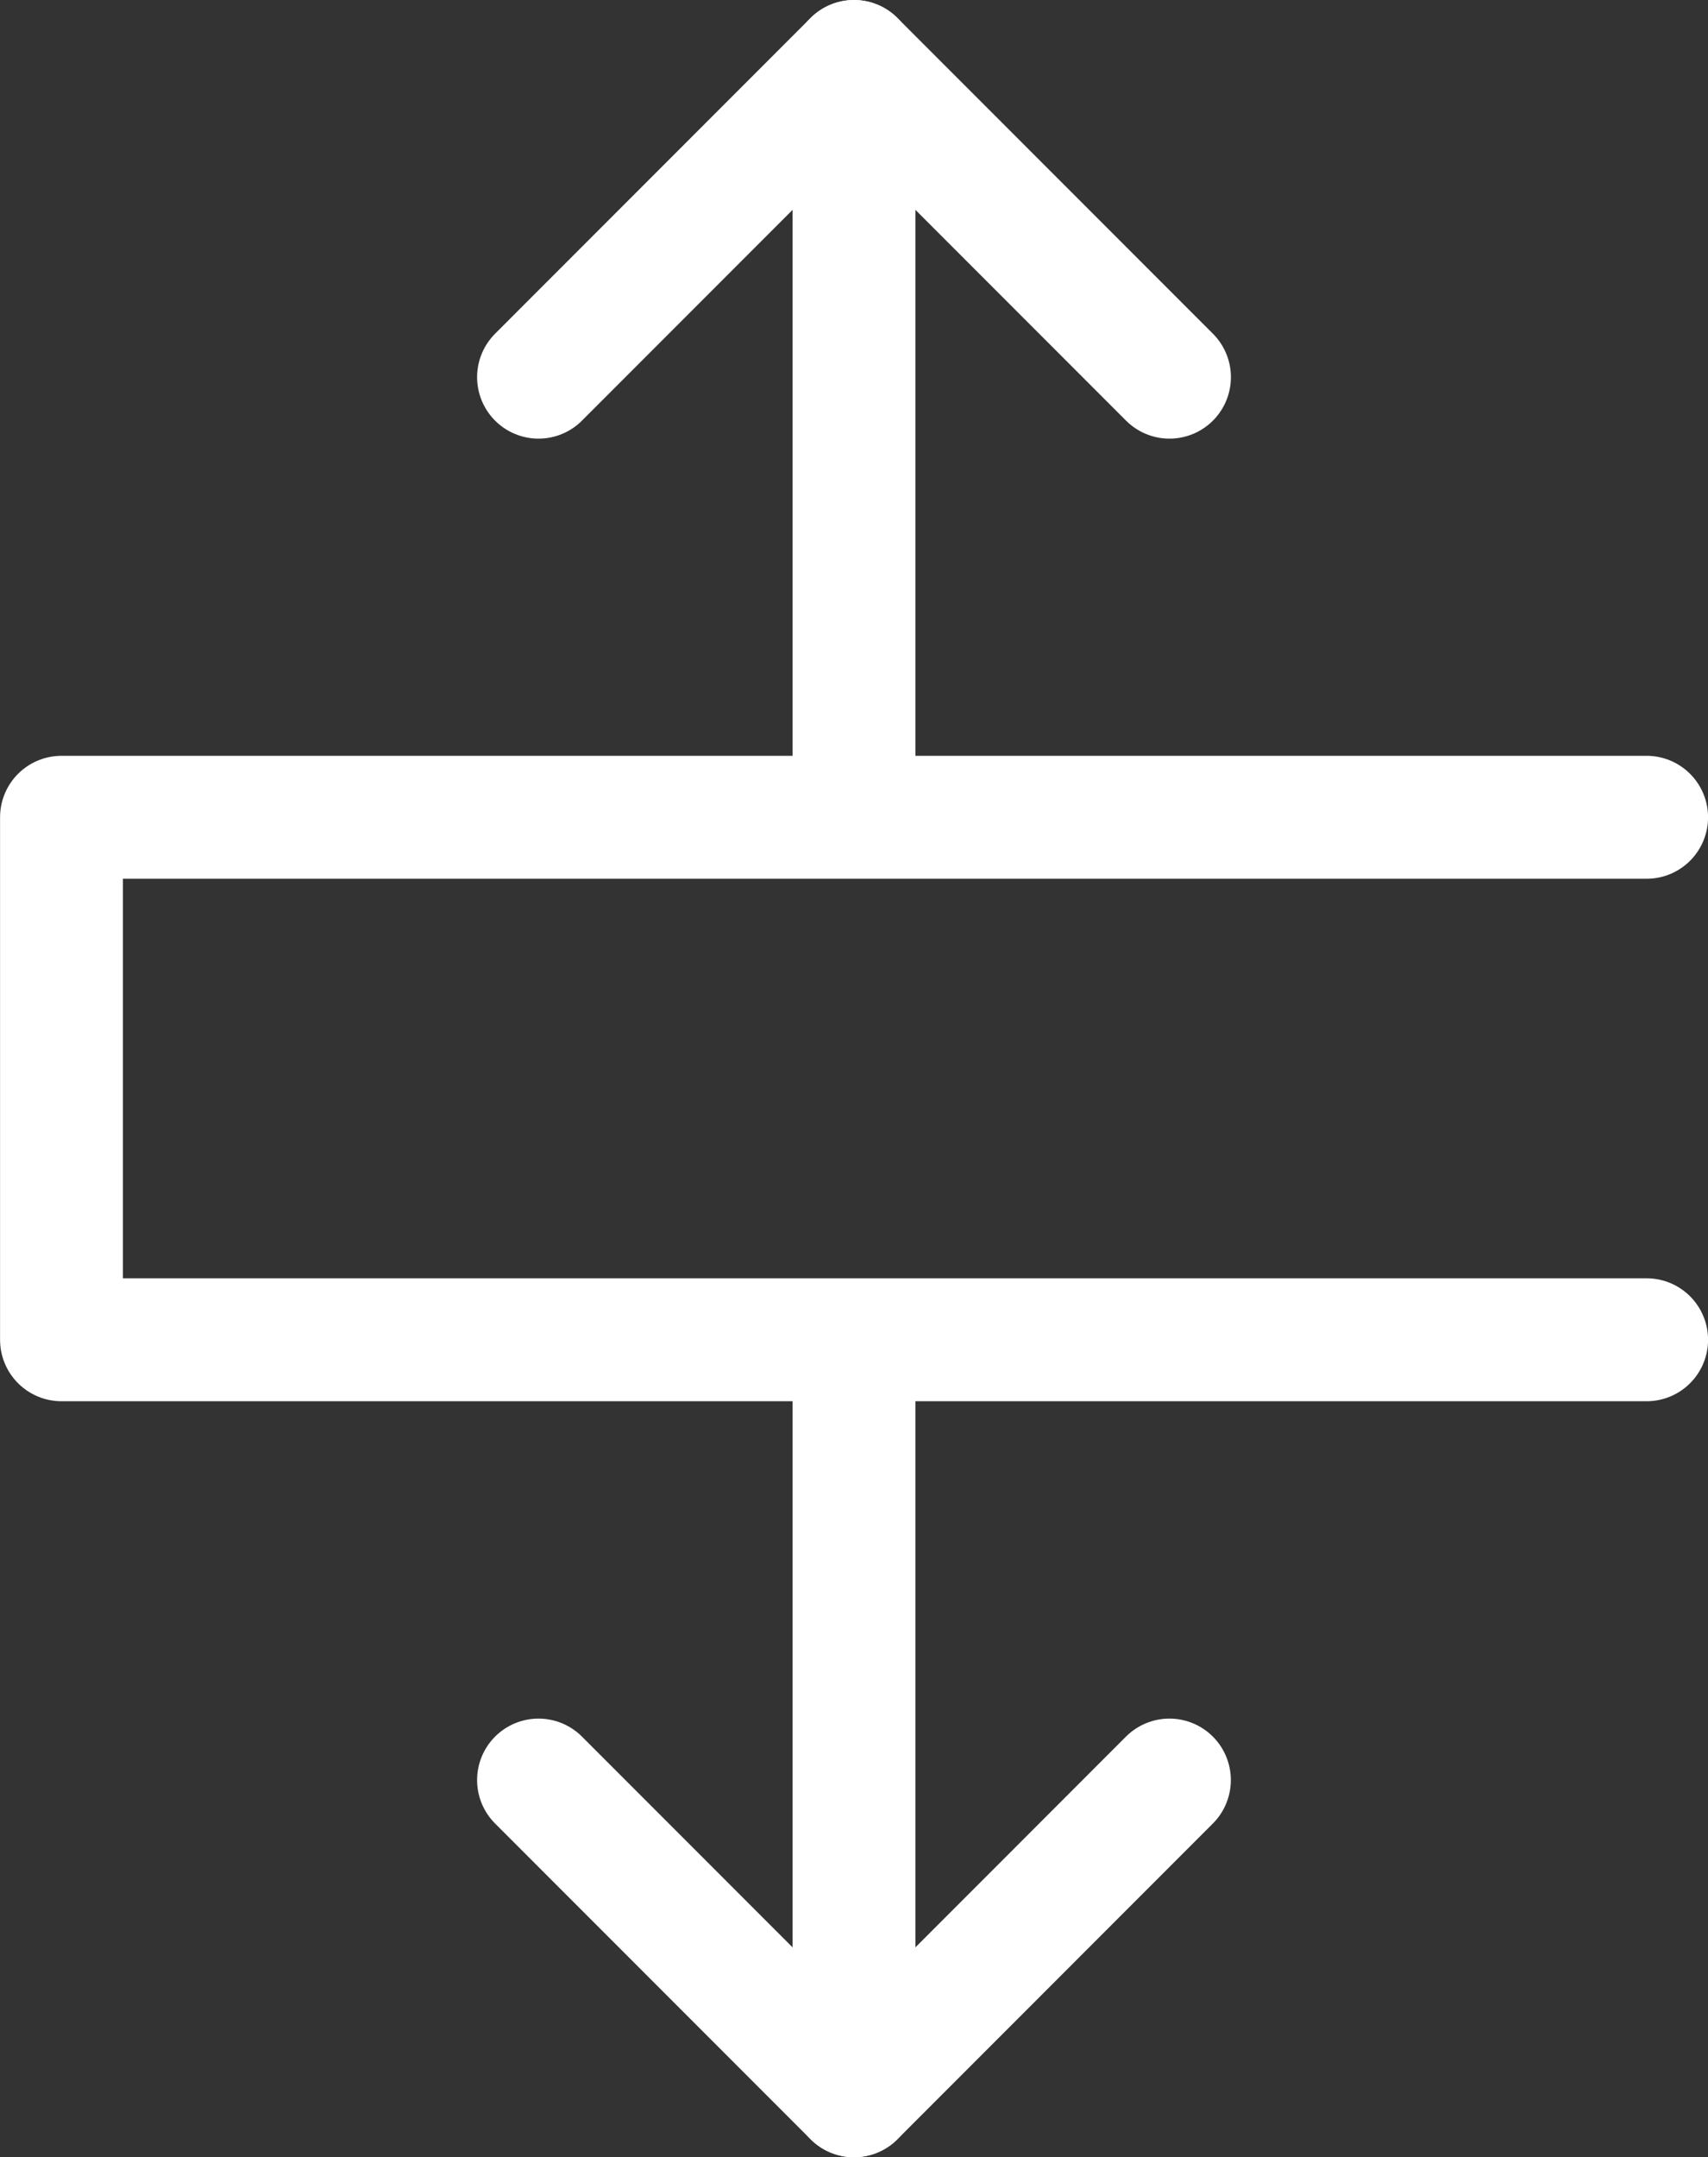 <svg xmlns="http://www.w3.org/2000/svg" width="27.806" height="35.095" viewBox="0 0 27.806 35.095">
  <rect x="0" y="0" width="27.806" height="35.095" fill="#333333" stroke="none"/>
  <g id="Group_84" data-name="Group 84" transform="translate(-347.641 -842)">
    <path id="Path_83" data-name="Path 83" d="M-2261.9-12662.978h-25.806v8.5h25.806" transform="translate(2636.348 13518.274)" fill="none" stroke="#fff" stroke-linecap="round" stroke-linejoin="round" stroke-width="2"/>
    <g id="Icon_feather-arrow-up" data-name="Icon feather-arrow-up" transform="translate(356.408 843)">
      <path id="Path_84" data-name="Path 84" d="M18,19.479V7.5" transform="translate(-12.864 -7.5)" fill="none" stroke="#fff" stroke-linecap="round" stroke-linejoin="round" stroke-width="2"/>
      <path id="Path_85" data-name="Path 85" d="M7.5,12.636,12.636,7.5l5.136,5.136" transform="translate(-7.5 -7.5)" fill="none" stroke="#fff" stroke-linecap="round" stroke-linejoin="round" stroke-width="2"/>
    </g>
    <g id="Icon_feather-arrow-up-2" data-name="Icon feather-arrow-up" transform="translate(356.408 864.116)">
      <path id="Path_84-2" data-name="Path 84" d="M18,7.5V19.479" transform="translate(-12.864 -7.5)" fill="none" stroke="#fff" stroke-linecap="round" stroke-linejoin="round" stroke-width="2"/>
      <path id="Path_85-2" data-name="Path 85" d="M7.5,7.5l5.136,5.136L17.771,7.5" transform="translate(-7.5 -0.657)" fill="none" stroke="#fff" stroke-linecap="round" stroke-linejoin="round" stroke-width="2"/>
    </g>
  </g>
</svg>

